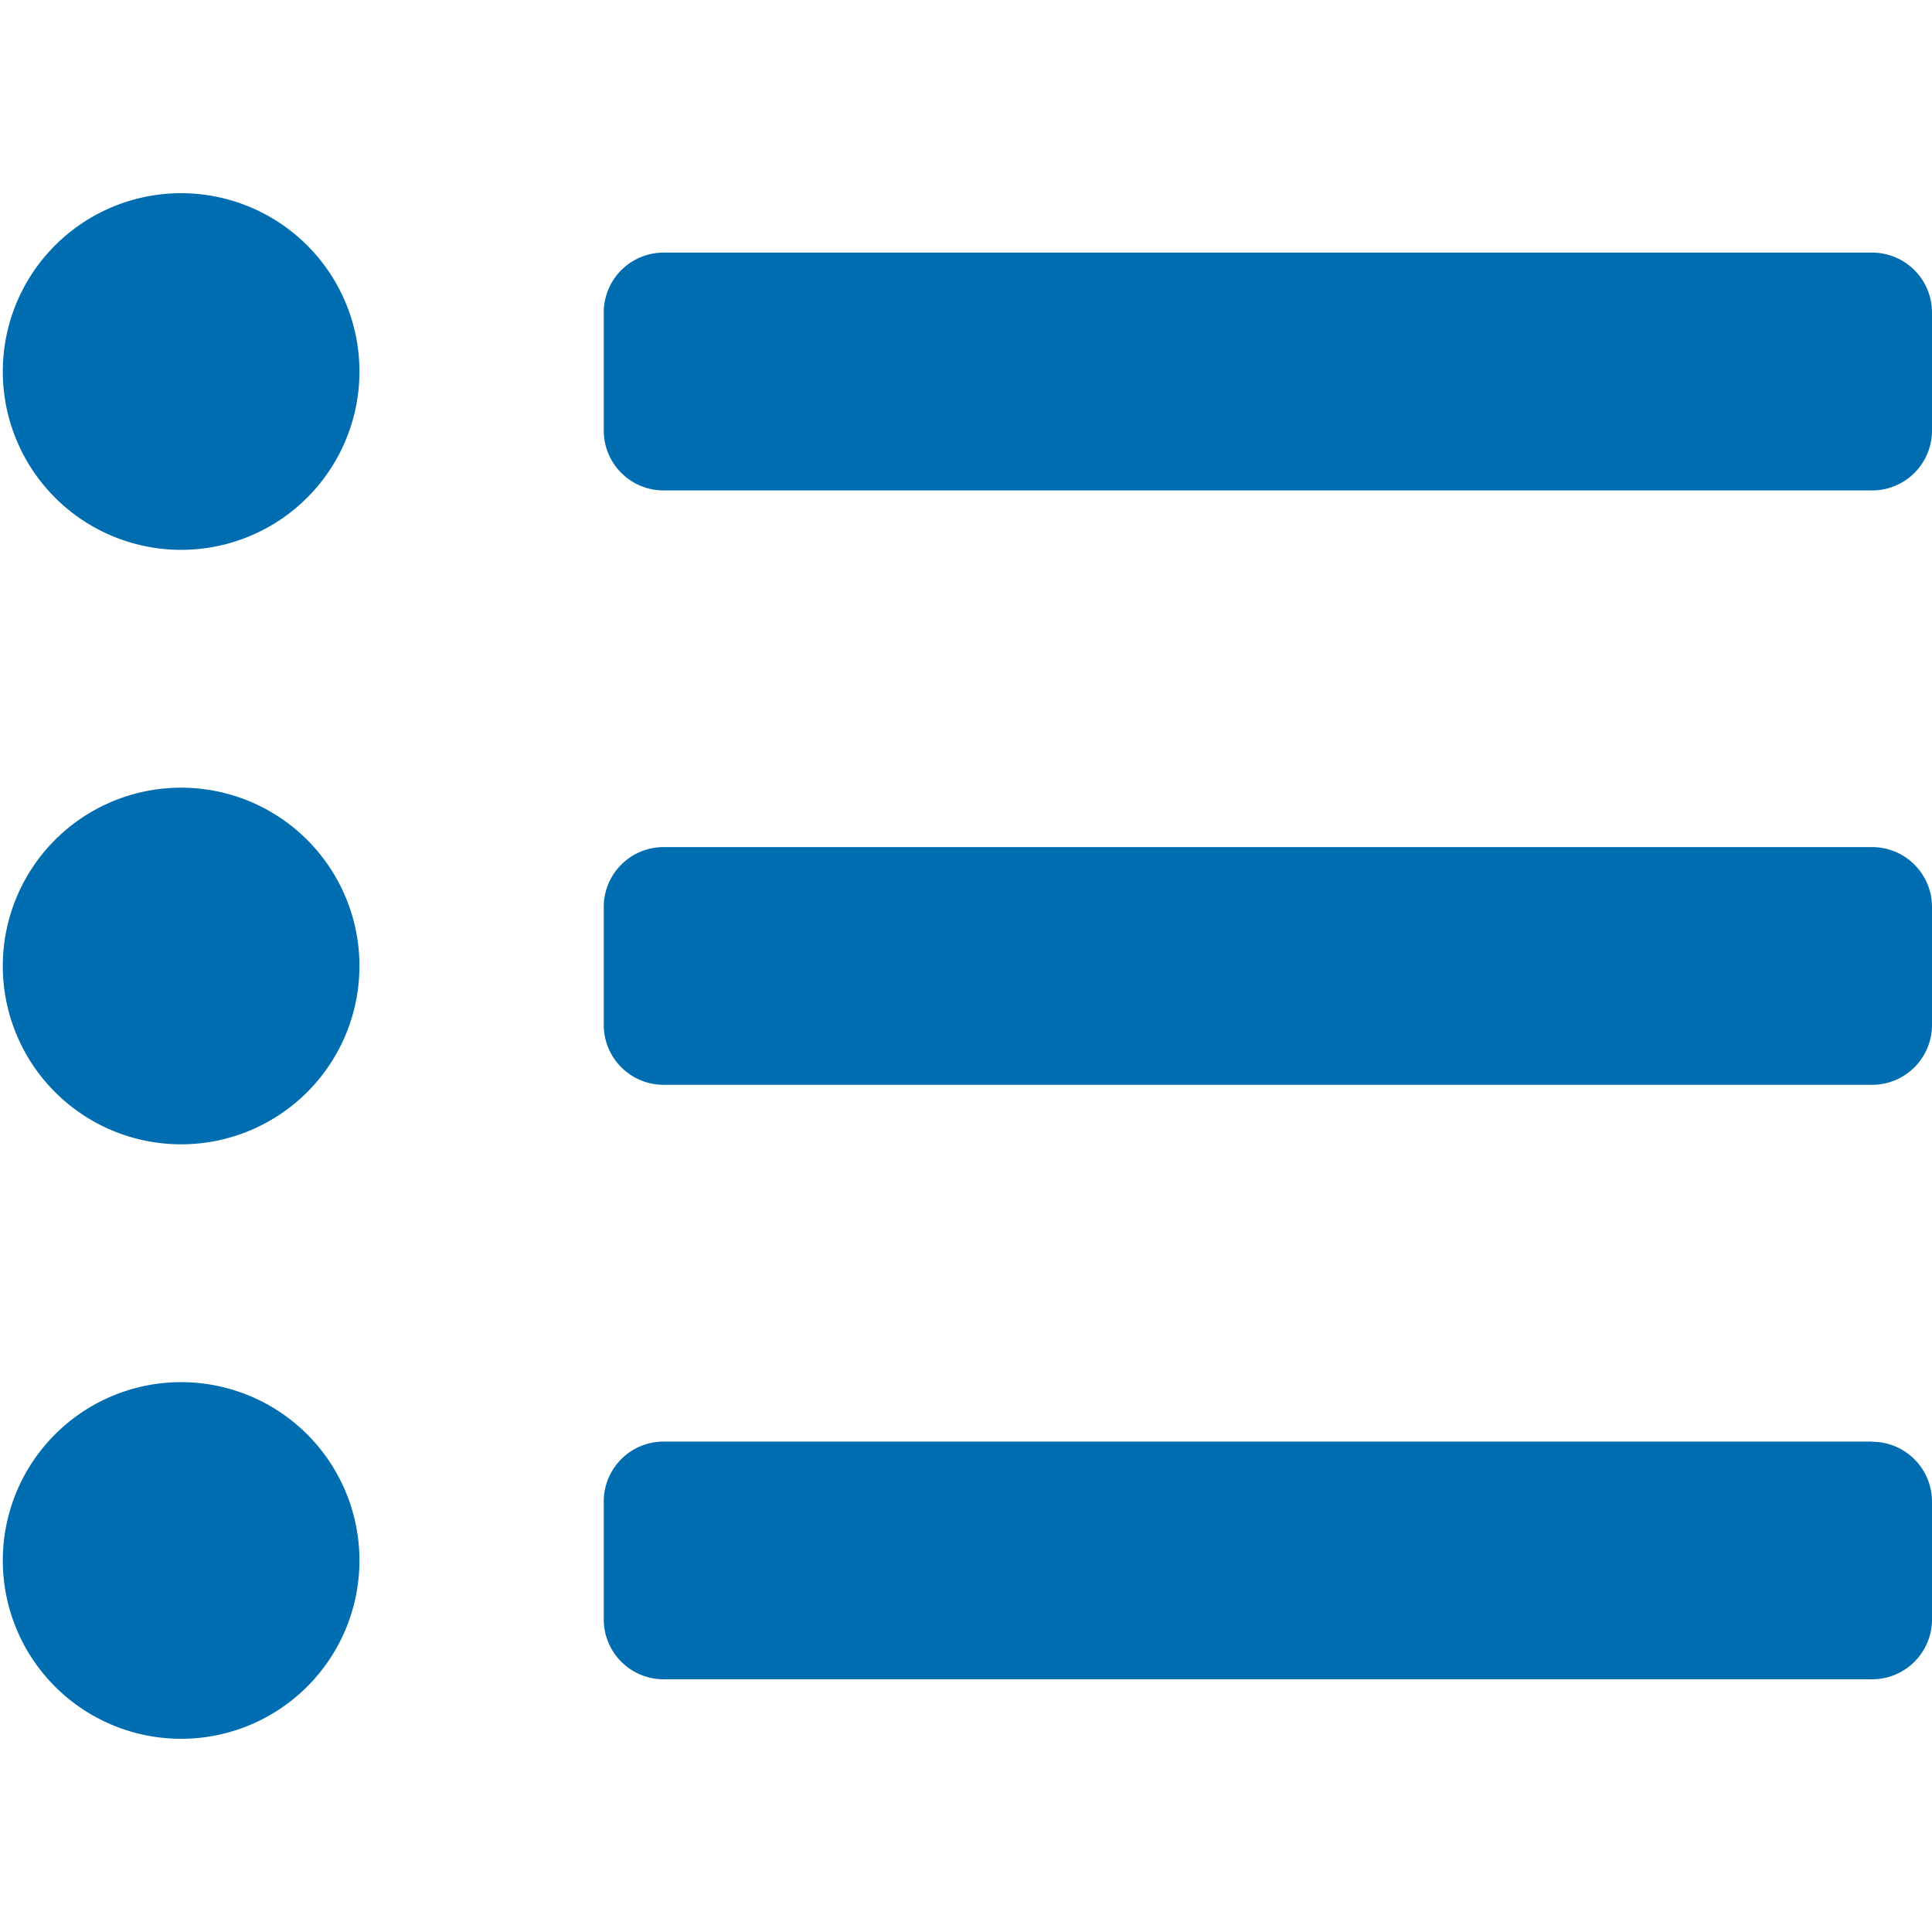 <svg xmlns="http://www.w3.org/2000/svg" width="20" height="20" viewBox="0 0 20 20">
  <g id="icon_list" transform="translate(-1563 -179)">
    <rect id="矩形_65" data-name="矩形 65" width="20" height="20" transform="translate(1563 179)" fill="#006db1" opacity="0"/>
    <path id="Icon_awesome-list-ul" data-name="Icon awesome-list-ul" d="M1.875,3.375a1.846,1.846,0,1,0,0,3.692,1.846,1.846,0,1,0,0-3.692Zm0,6.154a1.846,1.846,0,1,0,0,3.692,1.846,1.846,0,1,0,0-3.692Zm0,6.154a1.846,1.846,0,1,0,0,3.692,1.846,1.846,0,1,0,0-3.692Zm17.5.615H6.875a.62.62,0,0,0-.625.615v1.231a.62.62,0,0,0,.625.615h12.5A.62.62,0,0,0,20,18.144V16.913A.62.62,0,0,0,19.375,16.3Zm0-12.308H6.875a.62.62,0,0,0-.625.615V5.837a.62.62,0,0,0,.625.615h12.5A.62.62,0,0,0,20,5.837V4.606A.62.62,0,0,0,19.375,3.99Zm0,6.154H6.875a.62.62,0,0,0-.625.615V11.99a.62.62,0,0,0,.625.615h12.5A.62.62,0,0,0,20,11.99V10.76A.62.62,0,0,0,19.375,10.144Z" transform="translate(1563 177.625)" fill="#006db1"/>
  </g>
</svg>
